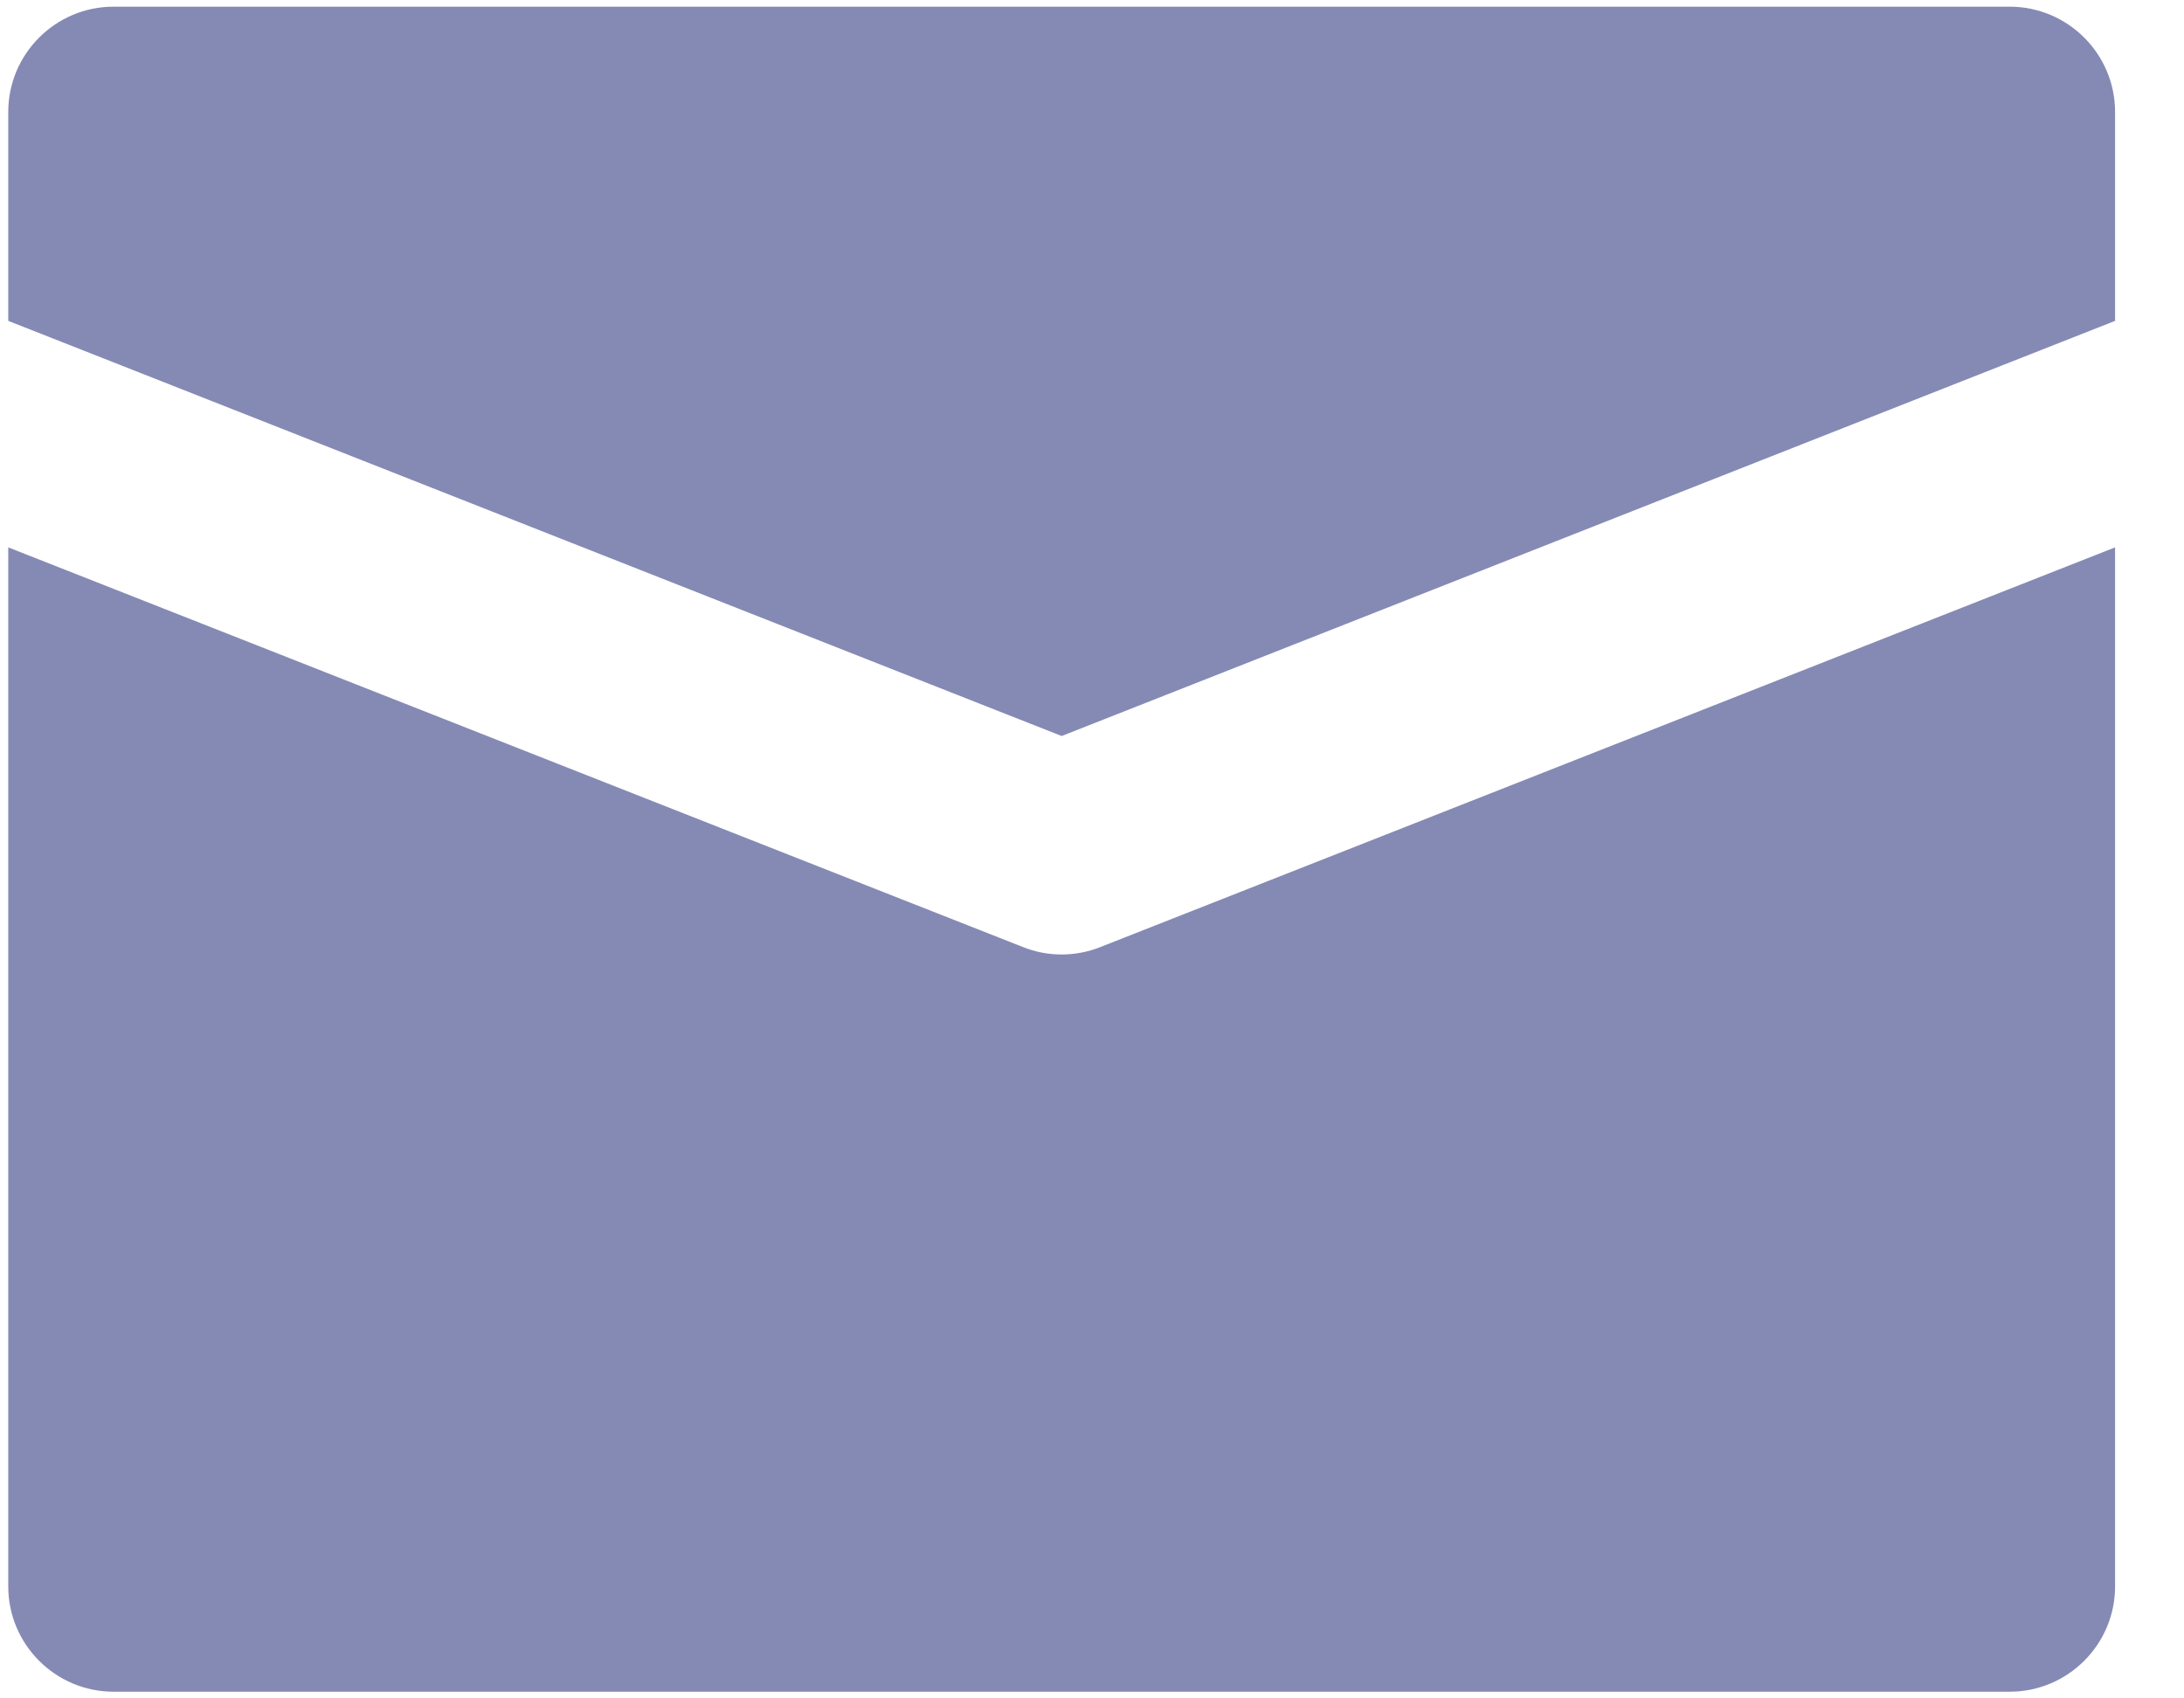 <?xml version="1.0" encoding="UTF-8"?>
<svg width="18px" height="14px" viewBox="0 0 18 14" version="1.1" xmlns="http://www.w3.org/2000/svg" xmlns:xlink="http://www.w3.org/1999/xlink">
    <!-- Generator: Sketch 51.1 (57501) - http://www.bohemiancoding.com/sketch -->
    <title>np_email_765052_000000</title>
    <desc>Created with Sketch.</desc>
    <defs></defs>
    <g id="working" stroke="none" stroke-width="1" fill="none" fill-rule="evenodd">
        <g id="关于我们" transform="translate(-240, -3853)" fill="#858AB4" fill-rule="nonzero">
            <g id="Group-17" transform="translate(180, 3725)">
                <g id="np_email_765052_000000" transform="translate(60, 128)">
                    <path d="M8.75,6.067 L17.432,2.645 L17.432,0.923 C17.432,0.444 17.042,0.055 16.563,0.055 L0.936,0.055 C0.458,0.055 0.068,0.444 0.068,0.923 L0.068,2.645 L8.75,6.067 Z" id="Shape"></path>
                    <path d="M9.068,7.807 C8.965,7.848 8.856,7.868 8.75,7.868 C8.641,7.868 8.535,7.848 8.432,7.807 L0.068,4.512 L0.068,13.077 C0.068,13.556 0.458,13.945 0.936,13.945 L16.563,13.945 C17.042,13.945 17.432,13.556 17.432,13.077 L17.432,4.512 L9.068,7.807 Z" id="Shape"></path>
                </g>
            </g>
        </g>
    </g>
</svg>